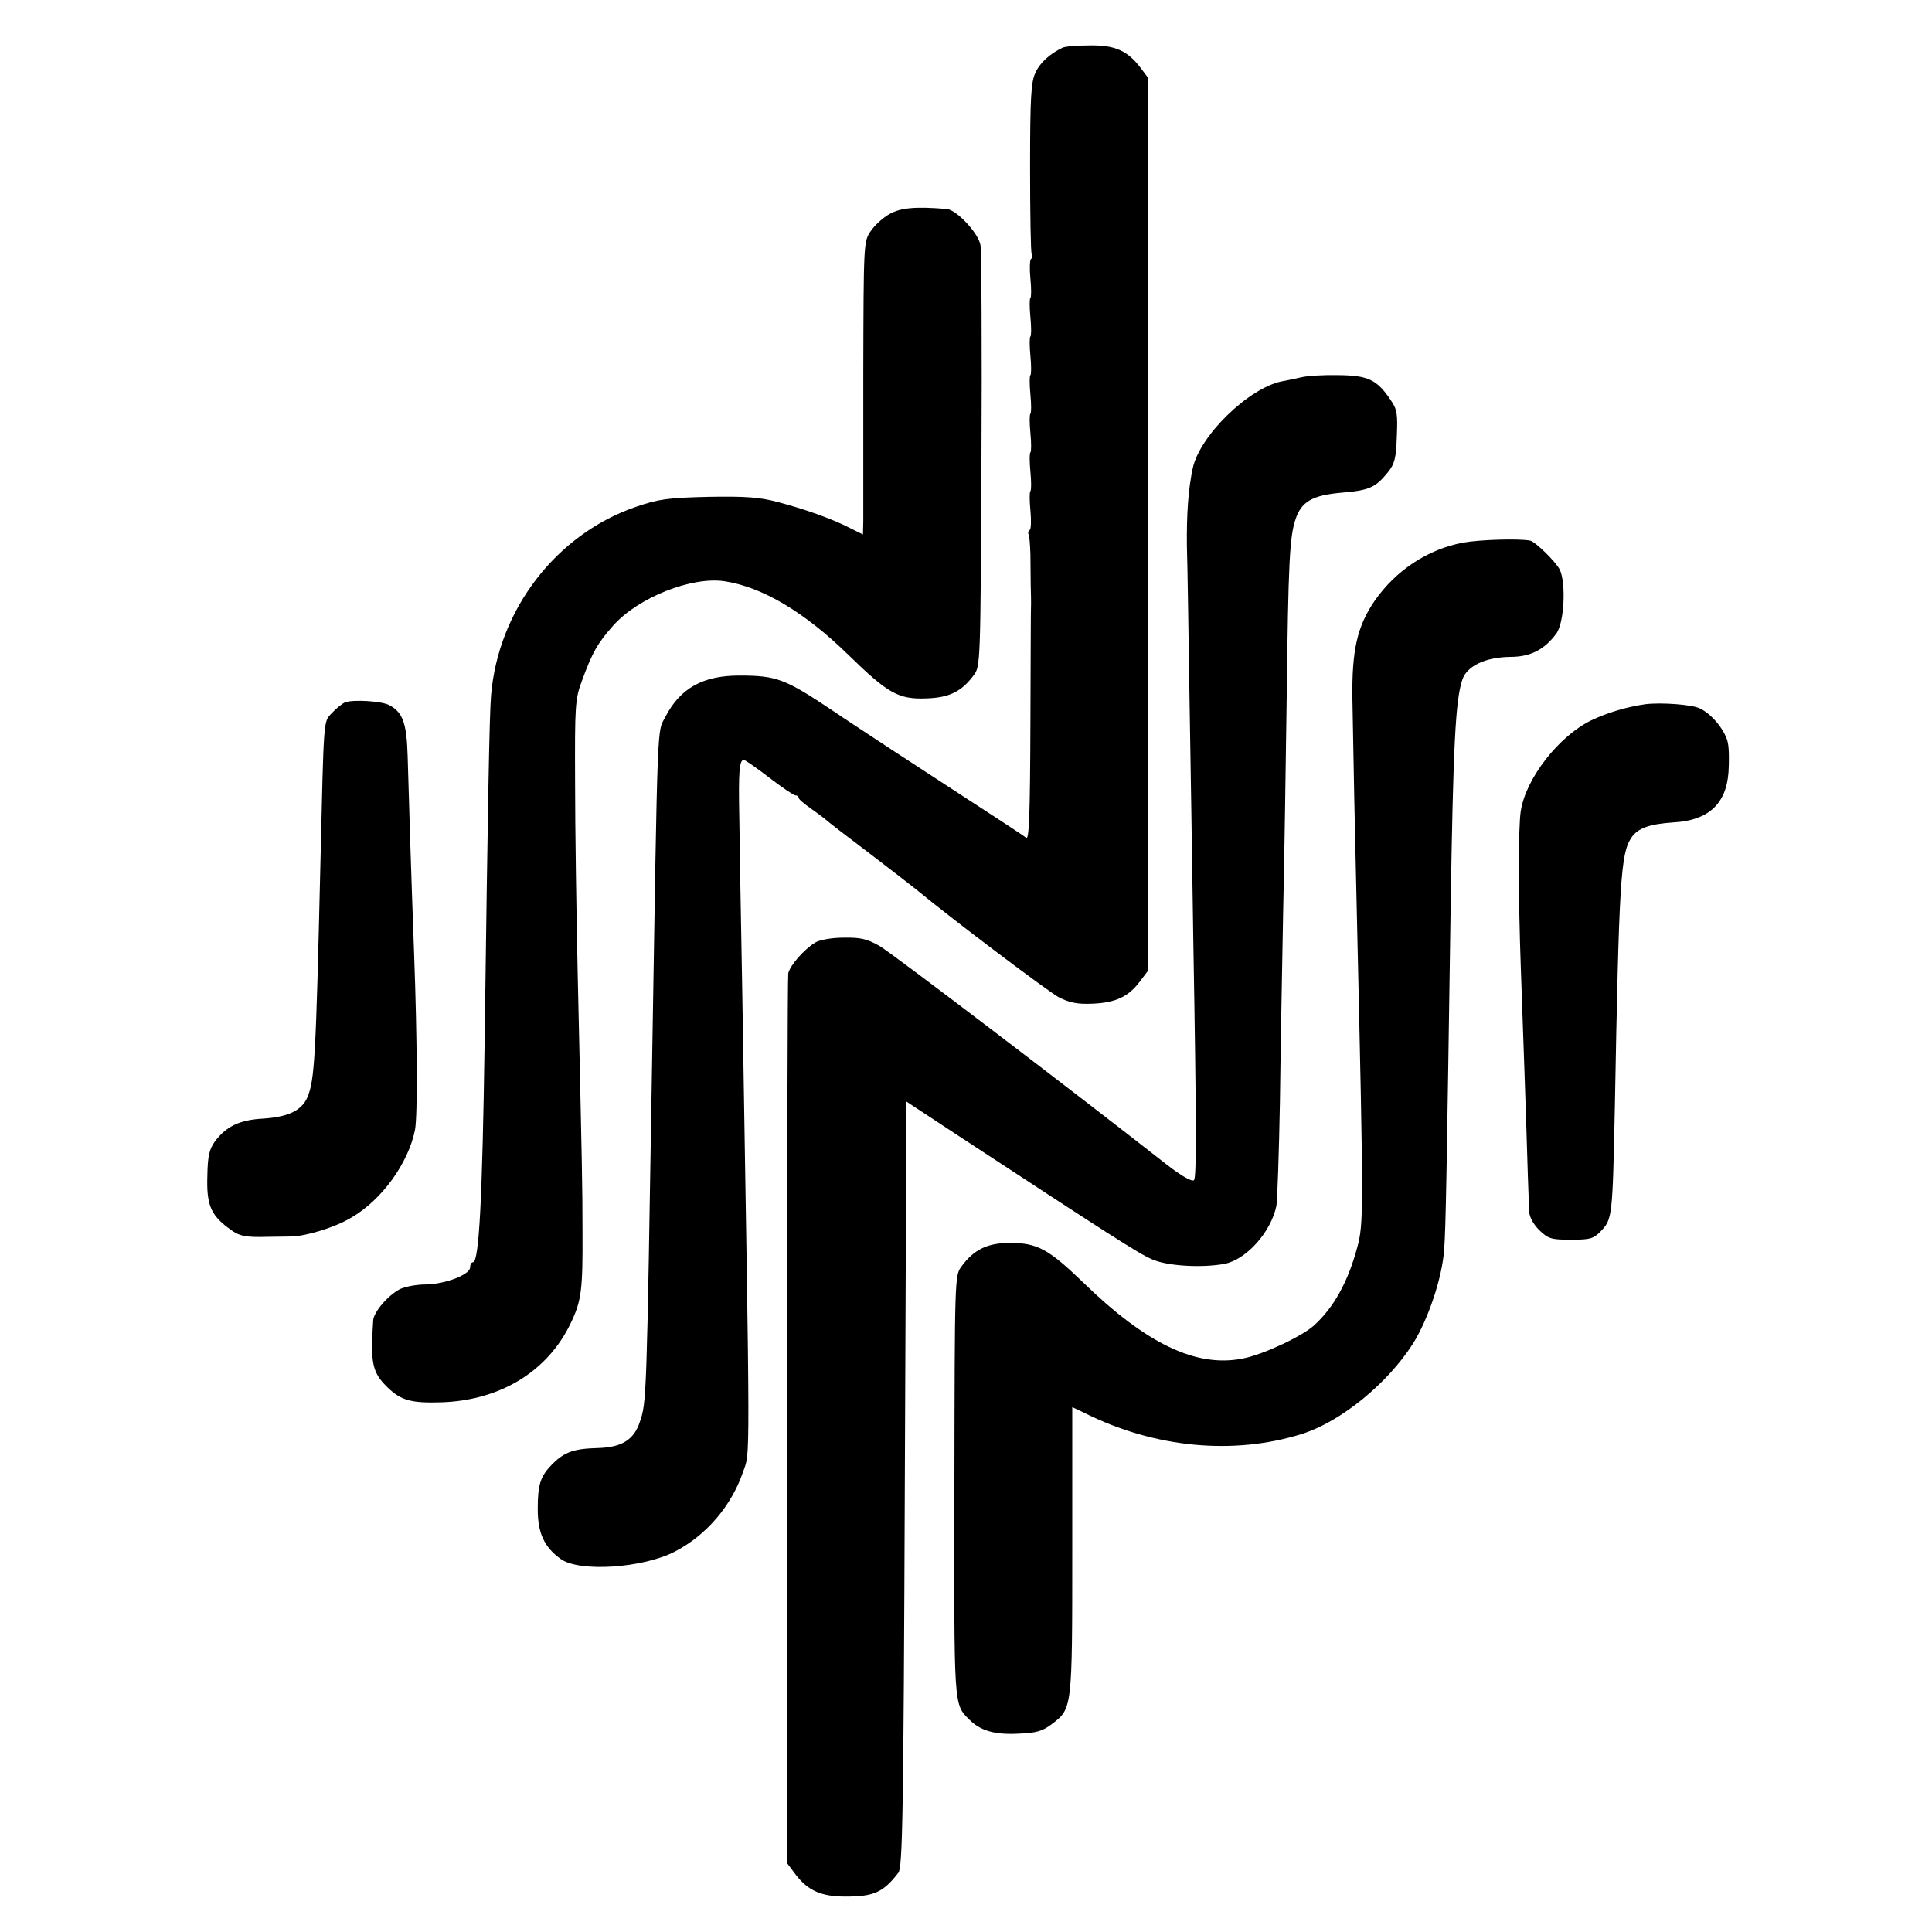 <svg version="1" xmlns="http://www.w3.org/2000/svg" width="800" height="800" viewBox="0 0 600 600"><path d="M330 14.8c-3.8 1.8-7 4.6-8.4 7.7-1.4 2.8-1.7 7.7-1.7 29.4 0 14.3.2 26.5.5 27 .4.5.3 1.2-.2 1.5-.4.3-.5 3-.2 6.1.3 3.1.3 5.8 0 6-.3.2-.3 2.9 0 6s.3 5.8 0 6c-.3.2-.3 2.9 0 6s.3 5.8 0 6c-.3.2-.3 2.9 0 6s.3 5.8 0 6c-.3.2-.3 2.9 0 6s.3 5.8 0 6c-.3.2-.3 2.9 0 6s.3 5.8 0 6c-.3.2-.3 2.9 0 6s.2 5.8-.2 6.1c-.5.3-.6.9-.4 1.3.3.4.5 3.2.6 6.2 0 3 .1 7.4.1 9.9.1 2.5.1 4.9.1 5.5-.1.5-.1 17.3-.2 37.3-.1 28-.4 36.1-1.3 35.4-1.1-.9-5.9-4-40.9-26.8-7.3-4.8-16-10.5-19.2-12.7-14.8-9.9-17.4-10.9-29-10.9-11.3 0-18.3 3.9-22.9 12.7-2.7 5.3-2.4-2.3-4.2 108-1.7 105.2-1.7 104.9-3.8 111.1-1.8 5.5-5.6 7.9-13 8.1-7.5.2-10.3 1.2-14.1 4.9-3.8 3.9-4.6 6.3-4.6 14.1 0 7.4 2 11.8 7.2 15.5 5.8 4.1 25.4 2.8 35.3-2.3 9.9-5.1 17.7-14.3 21.3-24.9 2.2-6.4 2.2 2.2-.3-150-.4-21.2-.8-45-.9-52.9-.3-14.5 0-18.1 1.4-18.1.4 0 4 2.5 7.9 5.5 3.9 3 7.6 5.5 8.1 5.5.6 0 1 .3 1 .7 0 .5 1.7 1.9 3.7 3.3s4.1 3 4.7 3.5c.6.6 6.7 5.3 13.6 10.5 6.8 5.2 13.4 10.3 14.5 11.2 12 9.9 41 31.7 44.3 33.5 3.4 1.7 5.7 2.2 10.5 2 7.2-.3 11.2-2.2 14.7-6.9l2.5-3.3V24.1l-2.1-2.8c-4.1-5.5-8-7.3-15.8-7.2-3.9 0-7.8.3-8.6.7z"/><path d="M276.2 66.5c-2 1.1-4.6 3.5-5.8 5.3-2.2 3.2-2.2 3.7-2.3 44.5v45.5l-.1 4.2-4-2c-5.6-2.9-14.4-6-22.5-8.1-5.6-1.5-10-1.8-21.5-1.6-12.7.3-15.5.7-22.5 3.1-24.8 8.5-42.8 32-45 58.6-.5 6.1-1 32.8-2 108-.7 48-1.7 68-3.6 68-.5 0-.9.7-.9 1.6 0 2.2-7.6 5.2-13.8 5.3-2.9 0-6.5.7-8.1 1.5-3.6 1.9-8.1 7.1-8.2 9.7-.9 13.3-.3 16.2 4.5 20.8 4.1 4 7.3 4.9 16.7 4.6 18.4-.6 33.1-9.7 40.2-24.7 3.3-6.9 3.7-10.3 3.6-28.3 0-14-.1-18.3-1.5-80.5-.4-18.4-.8-45-.8-59-.1-23.8 0-25.9 2.1-31.5 3.2-8.8 4.9-11.8 9.8-17.3 7.8-8.7 24.3-15.2 34.5-13.7 11.8 1.8 24.9 9.6 38.6 23 12.1 11.8 15.4 13.7 23.9 13.4 7.3-.2 11.1-2.1 14.9-7.2 2.1-2.8 2.1-3.7 2.4-66.5.2-35 0-65.2-.3-67.1-.7-3.8-7.5-11-10.5-11.2-9.7-.8-14.3-.4-17.8 1.6z"/><path d="M404 117.2c-1.9.4-4.5 1-5.8 1.2-10.5 2.1-25.7 17-27.8 27.1-1.4 6.6-1.9 14.3-1.8 24 .2 6 .5 27 .8 46.5.3 19.5.9 53.9 1.2 76.5 1 57.2 1 73.2.2 74-.6.6-3.9-1.3-8.3-4.7-31.5-24.7-85.8-66-89.3-68-3.9-2.2-5.9-2.7-11.2-2.6-3.7 0-7.5.7-8.8 1.5-3.6 2.2-7.9 7.2-8.4 9.6-.2 1.2-.4 63.9-.3 139.3v137.1l2.7 3.6c3.8 4.9 7.9 6.7 15.4 6.7 8.8 0 11.7-1.3 16.4-7.4 1.3-1.6 1.6-18.2 2-120.7l.5-118.8 15.5 10.2c47 30.8 56.7 37.1 60.8 38.8 4.7 2.1 15.5 2.7 22.5 1.4 6.7-1.3 14.4-9.8 16.1-18 .3-1.7.8-16.3 1.1-32.5.2-16.2.7-42.8 1-59 .4-16.2.8-46.2 1.1-66.5.5-41.5.9-49.7 2.7-55.1 1.8-5.6 5.2-7.6 14.4-8.4 8.5-.7 10.5-1.6 14.3-6.3 2.1-2.6 2.6-4.4 2.8-11.2.3-7.1.1-8.4-2-11.4-4.2-6.2-6.9-7.5-16.1-7.6-4.5-.1-9.8.2-11.7.7z"/><path d="M454.5 168.5c-11 2-21 8.6-27.6 18.1-5.4 7.9-7.1 15.3-6.9 30.4.3 18.2.8 42.8 1.5 72 2 87.6 2 91.1 0 98.4-2.9 10.8-7.3 18.7-13.5 24.3-3.8 3.4-15.8 9-22 10.2-14.5 2.9-30-4.5-49.9-23.9-10.5-10.1-14-12-22.4-12-7 0-11.2 2-15.1 7.3-2.1 2.8-2.1 3.5-2.2 68-.1 69.7-.3 67.8 4.7 72.8 3.4 3.4 7.9 4.7 15.2 4.3 5.6-.2 7.5-.8 10.4-3 6.3-4.8 6.3-4.6 6.3-53.9V437l3.8 1.8c21.7 10.9 46.4 13.2 67.6 6.5 12-3.8 26.5-15.6 34.4-28 4.7-7.5 9.1-20.4 9.7-29.3.5-6.2.8-24.4 2-105.5.8-51 1.5-64.9 3.6-71.3 1.4-4.4 7.2-7.1 15-7.2 6.1 0 10.5-2.2 14.2-7.2 2.5-3.3 3.1-15.7 1.1-19.9-1.2-2.4-7.6-8.7-9.2-9-3.3-.7-15.9-.3-20.7.6zM107.2 218.1c-.9.4-2.8 1.9-4.1 3.3-2.7 2.9-2.5.6-3.6 47.1-1.4 60.3-1.8 66.8-4 72.2-1.8 4.2-6 6.2-13.9 6.7-7.2.4-11.3 2.4-14.8 7-1.8 2.5-2.3 4.6-2.4 10.7-.3 8.8 1 12.1 6.3 16.1 3.6 2.8 5.2 3.1 12.8 2.9 2.2 0 5.4-.1 7-.1 4.6-.1 13.5-2.8 18.5-5.8 9.6-5.5 17.9-17.1 19.9-27.4.8-4.7.7-27.3-.3-54.8-.8-21.1-1.7-50-2-61.2-.3-10.2-1.5-13.6-5.7-15.8-2.3-1.3-11.2-1.8-13.7-.9z"/><path d="M511 218.7c-5.7.8-11.8 2.6-16.8 5-10.1 4.9-20.3 18-21.9 28.1-.8 4.9-.8 26.4 0 48.7.6 17 1.7 47.4 2.2 65 .2 4.4.3 9.3.4 10.8.1 1.7 1.3 3.9 3.1 5.7 2.8 2.7 3.7 3 9.8 3 6.2 0 7.1-.3 9.5-2.8 3.4-3.6 3.5-4.6 4.2-38.2 1.3-70.4 1.8-78.8 5.1-83.8 2-3 5.6-4.3 13.2-4.8 10.7-.6 16.3-5.7 17-15.6.2-3.2.2-7.2-.2-9.1-.7-3.6-4.7-8.7-8.5-10.6-2.3-1.3-12.1-2-17.1-1.4z"/></svg>